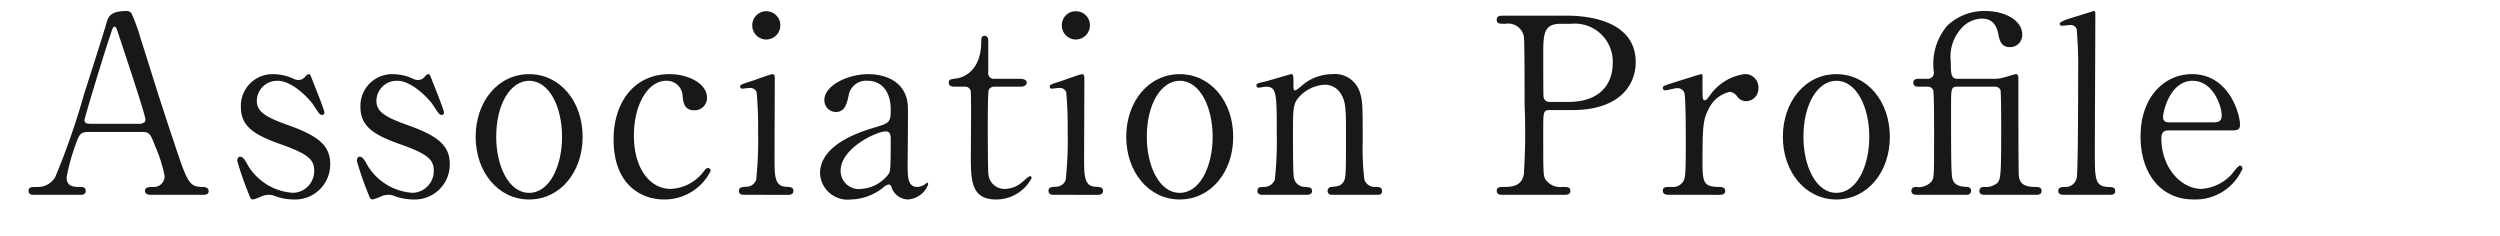 <svg id="レイヤー_1" data-name="レイヤー 1" xmlns="http://www.w3.org/2000/svg" viewBox="0 0 165.796 15.683"><defs><style>.cls-1{fill:#181818;}</style></defs><path class="cls-1" d="M10.002,12.92c-.177,0-.385-.049-.385-.261,0-.261.257-.261.642-.261a.711.711,0,0,0,.658-.717,8.902,8.902,0,0,0-.594-1.907C9.97,8.862,9.922,8.748,9.393,8.748H5.91c-.595,0-.658.163-.915.896a13.13,13.13,0,0,0-.578,2.118c0,.636.514.636.898.636.193,0,.37.032.37.261,0,.261-.241.261-.37.261h-3.082c-.128,0-.337-.017-.337-.245,0-.276.177-.276.546-.276a1.342,1.342,0,0,0,1.22-.652A48.781,48.781,0,0,0,5.573,6.255C5.781,5.602,6.808,2.408,7.017,1.675,7.177,1.104,7.274.73,8.413.73A.367.367,0,0,1,8.767.991a10.996,10.996,0,0,1,.529,1.466c1.124,3.537,1.22,3.928,2.231,6.942.915,2.771,1.027,2.999,1.942,2.999.208,0,.369.098.369.276,0,.245-.257.245-.369.245Zm-.754-4.71c.176,0,.401-.081.401-.261,0-.342-1.525-4.872-1.814-5.753-.096-.276-.128-.423-.24-.423-.097,0-.112.049-.289.586-.45,1.32-1.702,5.46-1.702,5.606,0,.244.241.244.45.244Z"/><path class="cls-1" d="M19.473,5.227a.775.775,0,0,0,.305.082.59.59,0,0,0,.466-.229c.112-.114.16-.163.225-.163.097,0,.129.082.177.212.145.375.867,2.151.867,2.33,0,.082-.032.163-.145.163-.161,0-.193-.064-.578-.651-.192-.31-1.349-1.613-2.376-1.613a1.343,1.343,0,0,0-1.381,1.319c0,.669.434,1.043,2.055,1.614,1.862.668,2.81,1.271,2.81,2.574a2.324,2.324,0,0,1-2.456,2.363,3.65,3.65,0,0,1-1.3-.261.98.98,0,0,0-.306-.049,1.376,1.376,0,0,0-.481.098,2.55,2.55,0,0,1-.578.212c-.145,0-.192-.131-.272-.343a21.956,21.956,0,0,1-.771-2.216c0-.098.032-.277.192-.277.192,0,.306.195.562.652a3.767,3.767,0,0,0,2.953,1.743,1.445,1.445,0,0,0,1.396-1.482c0-.75-.466-1.125-2.327-1.776C16.825,8.926,15.974,8.356,15.974,7.101A2.101,2.101,0,0,1,18.092,4.918,3.238,3.238,0,0,1,19.473,5.227Z"/><path class="cls-1" d="M27.403,5.227a.775.775,0,0,0,.305.082.59.59,0,0,0,.466-.229c.112-.114.16-.163.225-.163.097,0,.129.082.177.212.145.375.867,2.151.867,2.33,0,.082-.032.163-.145.163-.161,0-.193-.064-.578-.651-.192-.31-1.349-1.613-2.376-1.613a1.343,1.343,0,0,0-1.381,1.319c0,.669.434,1.043,2.055,1.614,1.862.668,2.81,1.271,2.81,2.574a2.324,2.324,0,0,1-2.456,2.363,3.65,3.65,0,0,1-1.3-.261.98.98,0,0,0-.306-.049,1.376,1.376,0,0,0-.481.098,2.549,2.549,0,0,1-.578.212c-.145,0-.192-.131-.272-.343a21.956,21.956,0,0,1-.771-2.216c0-.098.032-.277.192-.277.192,0,.306.195.562.652a3.767,3.767,0,0,0,2.953,1.743A1.445,1.445,0,0,0,28.767,11.306c0-.75-.466-1.125-2.327-1.776-1.686-.604-2.536-1.174-2.536-2.429A2.101,2.101,0,0,1,26.022,4.918,3.238,3.238,0,0,1,27.403,5.227Z"/><path class="cls-1" d="M35.091,4.918c2.055,0,3.548,1.81,3.548,4.156s-1.493,4.155-3.548,4.155S31.544,11.404,31.544,9.074C31.544,6.76,33.004,4.918,35.091,4.918Zm0,7.871c1.349,0,2.184-1.76,2.184-3.715,0-1.988-.851-3.716-2.184-3.716-1.22,0-2.183,1.516-2.183,3.716C32.909,10.997,33.727,12.789,35.091,12.789Z"/><path class="cls-1" d="M44.031,13.229c-1.492,0-3.339-.962-3.339-3.977,0-2.51,1.396-4.335,3.709-4.335,1.283,0,2.487.652,2.487,1.549a.821.821,0,0,1-.866.847c-.658,0-.723-.57-.755-.978a1.047,1.047,0,0,0-1.092-.978c-1.155,0-2.135,1.499-2.135,3.634,0,2.232,1.092,3.536,2.44,3.536a2.899,2.899,0,0,0,2.15-1.107c.145-.196.209-.277.338-.277a.172.172,0,0,1,.16.195A3.409,3.409,0,0,1,44.031,13.229Z"/><path class="cls-1" d="M49.375,12.92c-.144,0-.369,0-.369-.261,0-.245.193-.261.498-.277a.679.679,0,0,0,.643-.456,24.979,24.979,0,0,0,.128-3.243,24.634,24.634,0,0,0-.097-2.575.454.454,0,0,0-.449-.276c-.08,0-.481.049-.497.049a.135.135,0,0,1-.145-.146c0-.114.08-.147.802-.375.209-.065,1.204-.44,1.333-.44.16,0,.16.146.16.31,0,.733-.016,4.4-.016,5.231,0,1.189,0,1.874.738,1.923.321.017.514.032.514.277,0,.261-.273.261-.386.261Zm.514-11.245a.931.931,0,0,1,1.862,0,.939.939,0,0,1-.931.945A.929.929,0,0,1,49.889,1.675Z"/><path class="cls-1" d="M60.211,7.135c.016.554-.017,3.21-.017,3.813,0,.766,0,1.45.643,1.45a1.02,1.02,0,0,0,.514-.18.696.696,0,0,1,.128-.098c.032,0,.08.017.08.098a1.545,1.545,0,0,1-1.348,1.011,1.195,1.195,0,0,1-1.06-.733c-.032-.114-.08-.261-.225-.261a.896.896,0,0,0-.386.229,3.565,3.565,0,0,1-2.119.766,1.831,1.831,0,0,1-2.038-1.728c0-1.939,2.696-2.771,3.628-3.048.963-.293,1.06-.325,1.06-1.173,0-1.401-.771-1.923-1.51-1.923a1.175,1.175,0,0,0-1.284.994c-.112.488-.225,1.075-.851,1.075a.767.767,0,0,1-.754-.799c0-.961,1.557-1.711,2.905-1.711C58.846,4.918,60.179,5.505,60.211,7.135Zm-1.252,4.367c.08-.195.112-.261.112-2.184,0-.326,0-.604-.338-.604-.577,0-2.985,1.092-2.985,2.624a1.209,1.209,0,0,0,1.381,1.189A2.463,2.463,0,0,0,58.959,11.502Z"/><path class="cls-1" d="M63.357,5.749c-.177,0-.434,0-.434-.261,0-.212.08-.228.546-.293.257-.032,1.605-.358,1.605-2.444,0-.146,0-.375.208-.375.257,0,.257.244.257.342V4.82a.367.367,0,0,0,.401.407H67.643c.16,0,.449.033.449.261,0,.098-.097.261-.434.261H65.941a.406.406,0,0,0-.369.212c-.064.18-.064,2.005-.064,2.331,0,.488,0,3.096.049,3.324a1.064,1.064,0,0,0,1.107.912,1.775,1.775,0,0,0,1.075-.407c.097-.065.466-.439.578-.439.064,0,.097.064.097.13a2.644,2.644,0,0,1-2.344,1.418c-1.686,0-1.686-1.287-1.686-2.934,0-.049.032-3.585,0-4.14a.374.374,0,0,0-.401-.407Z"/><path class="cls-1" d="M69.907,12.92c-.145,0-.37,0-.37-.261,0-.245.193-.261.498-.277a.677.677,0,0,0,.642-.456,24.79,24.79,0,0,0,.129-3.243,24.637,24.637,0,0,0-.097-2.575.454.454,0,0,0-.449-.276c-.08,0-.481.049-.497.049a.135.135,0,0,1-.145-.146c0-.114.08-.147.803-.375.208-.065,1.203-.44,1.332-.44.16,0,.16.146.16.31,0,.733-.016,4.4-.016,5.231,0,1.189,0,1.874.738,1.923.321.017.514.032.514.277,0,.261-.273.261-.386.261Zm.514-11.245A.915.915,0,0,1,71.351.746a.924.924,0,0,1,.931.929.939.939,0,0,1-.931.945A.928.928,0,0,1,70.42,1.675Z"/><path class="cls-1" d="M78.237,4.918c2.055,0,3.548,1.81,3.548,4.156s-1.493,4.155-3.548,4.155S74.69,11.404,74.69,9.074C74.69,6.76,76.151,4.918,78.237,4.918Zm0,7.871c1.349,0,2.184-1.76,2.184-3.715,0-1.988-.851-3.716-2.184-3.716-1.22,0-2.183,1.516-2.183,3.716C76.054,10.997,76.872,12.789,78.237,12.789Z"/><path class="cls-1" d="M88.332,12.92c-.289,0-.289-.229-.289-.261a.263.263,0,0,1,.289-.261c.417-.049.578-.065.771-.343.16-.261.16-.537.16-3.161,0-1.548,0-2.151-.337-2.673a1.238,1.238,0,0,0-1.06-.603,2.495,2.495,0,0,0-1.637.733c-.481.505-.481.749-.481,2.623,0,.424,0,2.412.048,2.706a.748.748,0,0,0,.786.717c.161.016.434.016.434.261,0,.032,0,.261-.321.261H83.709c-.321,0-.321-.229-.321-.245,0-.276.192-.276.434-.276a.75.75,0,0,0,.723-.489,23.785,23.785,0,0,0,.128-3.112c0-2.641-.016-3.048-.723-3.048-.063,0-.4.065-.465.065s-.161-.017-.161-.146c0-.131.064-.146.643-.277.257-.065,1.605-.473,1.653-.473.16,0,.16.065.16.717,0,.229,0,.359.112.359s.562-.424.658-.489a3.133,3.133,0,0,1,1.798-.587,1.734,1.734,0,0,1,1.798,1.092c.226.636.226.913.226,3.438a16.665,16.665,0,0,0,.112,2.461.717.717,0,0,0,.722.489c.257,0,.449.016.449.276,0,.245-.192.245-.32.245Z"/><path class="cls-1" d="M103.903,1.04c.609,0,4.574,0,4.574,3.08,0,1.694-1.284,3.178-4.157,3.178h-1.541c-.434,0-.434.13-.434,1.368,0,2.982,0,2.999.177,3.276a1.194,1.194,0,0,0,1.075.456c.354,0,.546,0,.546.261s-.225.261-.449.261H99.729c-.241,0-.466,0-.466-.261s.241-.261.401-.261c.546,0,1.236,0,1.396-.848a43.341,43.341,0,0,0,.049-4.612c0-.766,0-4.253-.049-4.53a1.065,1.065,0,0,0-1.22-.831c-.401,0-.578,0-.578-.261,0-.276.225-.276.466-.276Zm.096,5.72c2.119,0,2.954-1.189,2.954-2.575a2.516,2.516,0,0,0-2.761-2.607h-.69c-1.156,0-1.156.718-1.156,2.135,0,.229,0,2.543.017,2.689a.391.391,0,0,0,.417.358Z"/><path class="cls-1" d="M110.692,12.92c-.112,0-.417,0-.417-.261s.16-.261.609-.261a.79.79,0,0,0,.739-.358c.145-.229.176-.424.176-2.705,0-.521,0-2.901-.096-3.179a.483.483,0,0,0-.498-.31c-.112,0-.658.147-.771.147a.163.163,0,0,1-.16-.163c0-.131.08-.146.786-.375.225-.065,1.686-.538,1.766-.538a.075.075,0,0,1,.081.049V5.684c0,.863,0,.961.16.961.08,0,.112-.032.337-.326a3.347,3.347,0,0,1,2.264-1.401.875.875,0,0,1,.947.929.834.834,0,0,1-.803.864.736.736,0,0,1-.626-.343.679.679,0,0,0-.466-.276,2.02,2.02,0,0,0-1.364,1.059c-.386.701-.449,1.076-.449,3.488,0,1.482.048,1.76,1.171,1.76.129,0,.338.049.338.261,0,.261-.289.261-.418.261Z"/><path class="cls-1" d="M121.784,4.918c2.055,0,3.548,1.81,3.548,4.156s-1.493,4.155-3.548,4.155S118.237,11.404,118.237,9.074C118.237,6.76,119.698,4.918,121.784,4.918Zm0,7.871c1.349,0,2.184-1.76,2.184-3.715,0-1.988-.851-3.716-2.184-3.716-1.22,0-2.183,1.516-2.183,3.716C119.601,10.997,120.419,12.789,121.784,12.789Z"/><path class="cls-1" d="M127.257,5.749c-.112,0-.369,0-.369-.261s.24-.261.369-.261h.594a.4.4,0,0,0,.401-.439,3.912,3.912,0,0,1,.899-3.097,3.565,3.565,0,0,1,2.504-.961c1.284,0,2.456.603,2.456,1.564a.799.799,0,0,1-.819.831c-.577,0-.674-.44-.754-.799-.064-.358-.225-1.092-1.092-1.092a1.864,1.864,0,0,0-1.349.619,2.801,2.801,0,0,0-.722,2.266c0,.782.016,1.107.449,1.107h2.376a2.289,2.289,0,0,0,.722-.098c.129-.032.723-.212.755-.212.145,0,.177.098.177.294,0,.57,0,6.258.032,6.453.063.424.24.733,1.075.733.192,0,.434,0,.434.261s-.241.261-.369.261h-3.403c-.112,0-.354,0-.354-.261,0-.033,0-.261.306-.261a1.192,1.192,0,0,0,.883-.261c.24-.277.257-.604.257-3.65,0-.343,0-2.396-.049-2.526a.409.409,0,0,0-.369-.212h-2.472c-.434,0-.434.131-.434,1.337,0,4.09.017,4.546.112,4.84.161.439.658.456.947.473a.257.257,0,0,1,.272.261.27.27,0,0,1-.272.261h-3.291c-.145,0-.385,0-.401-.261,0-.261.273-.261.321-.261a1.118,1.118,0,0,0,1.027-.375c.16-.261.16-.277.16-3.438,0-.358,0-2.493-.063-2.624a.404.404,0,0,0-.354-.212Z"/><path class="cls-1" d="M136.887,12.92c-.096,0-.385,0-.385-.245,0-.276.257-.276.465-.276a.744.744,0,0,0,.755-.604c.097-.342.097-6.127.097-7.007a26.556,26.556,0,0,0-.097-2.853.431.431,0,0,0-.449-.276c-.064,0-.434.049-.53.049a.133.133,0,0,1-.145-.131c0-.146.53-.31.787-.391.112-.033,1.461-.456,1.477-.456.097,0,.097.049.097.374,0,1.288-.032,7.562-.032,8.979,0,1.728,0,2.266.835,2.314.353.016.514.016.514.276,0,.245-.209.245-.401.245Z"/><path class="cls-1" d="M143.854,8.65c-.209,0-.514,0-.514.521,0,1.988,1.332,3.356,2.665,3.356a2.996,2.996,0,0,0,1.942-.912c.096-.082.465-.636.609-.636.08,0,.161.081.161.212a3.402,3.402,0,0,1-3.243,2.037c-2.247,0-3.516-1.809-3.516-4.172,0-2.705,1.653-4.14,3.403-4.14,2.488,0,3.194,2.673,3.194,3.357,0,.293-.16.375-.481.375ZM146.807,8.112c.354,0,.53-.081.53-.473,0-.619-.578-2.281-1.927-2.281-1.492,0-1.958,2.037-1.958,2.396s.272.358.417.358Z"/></svg>